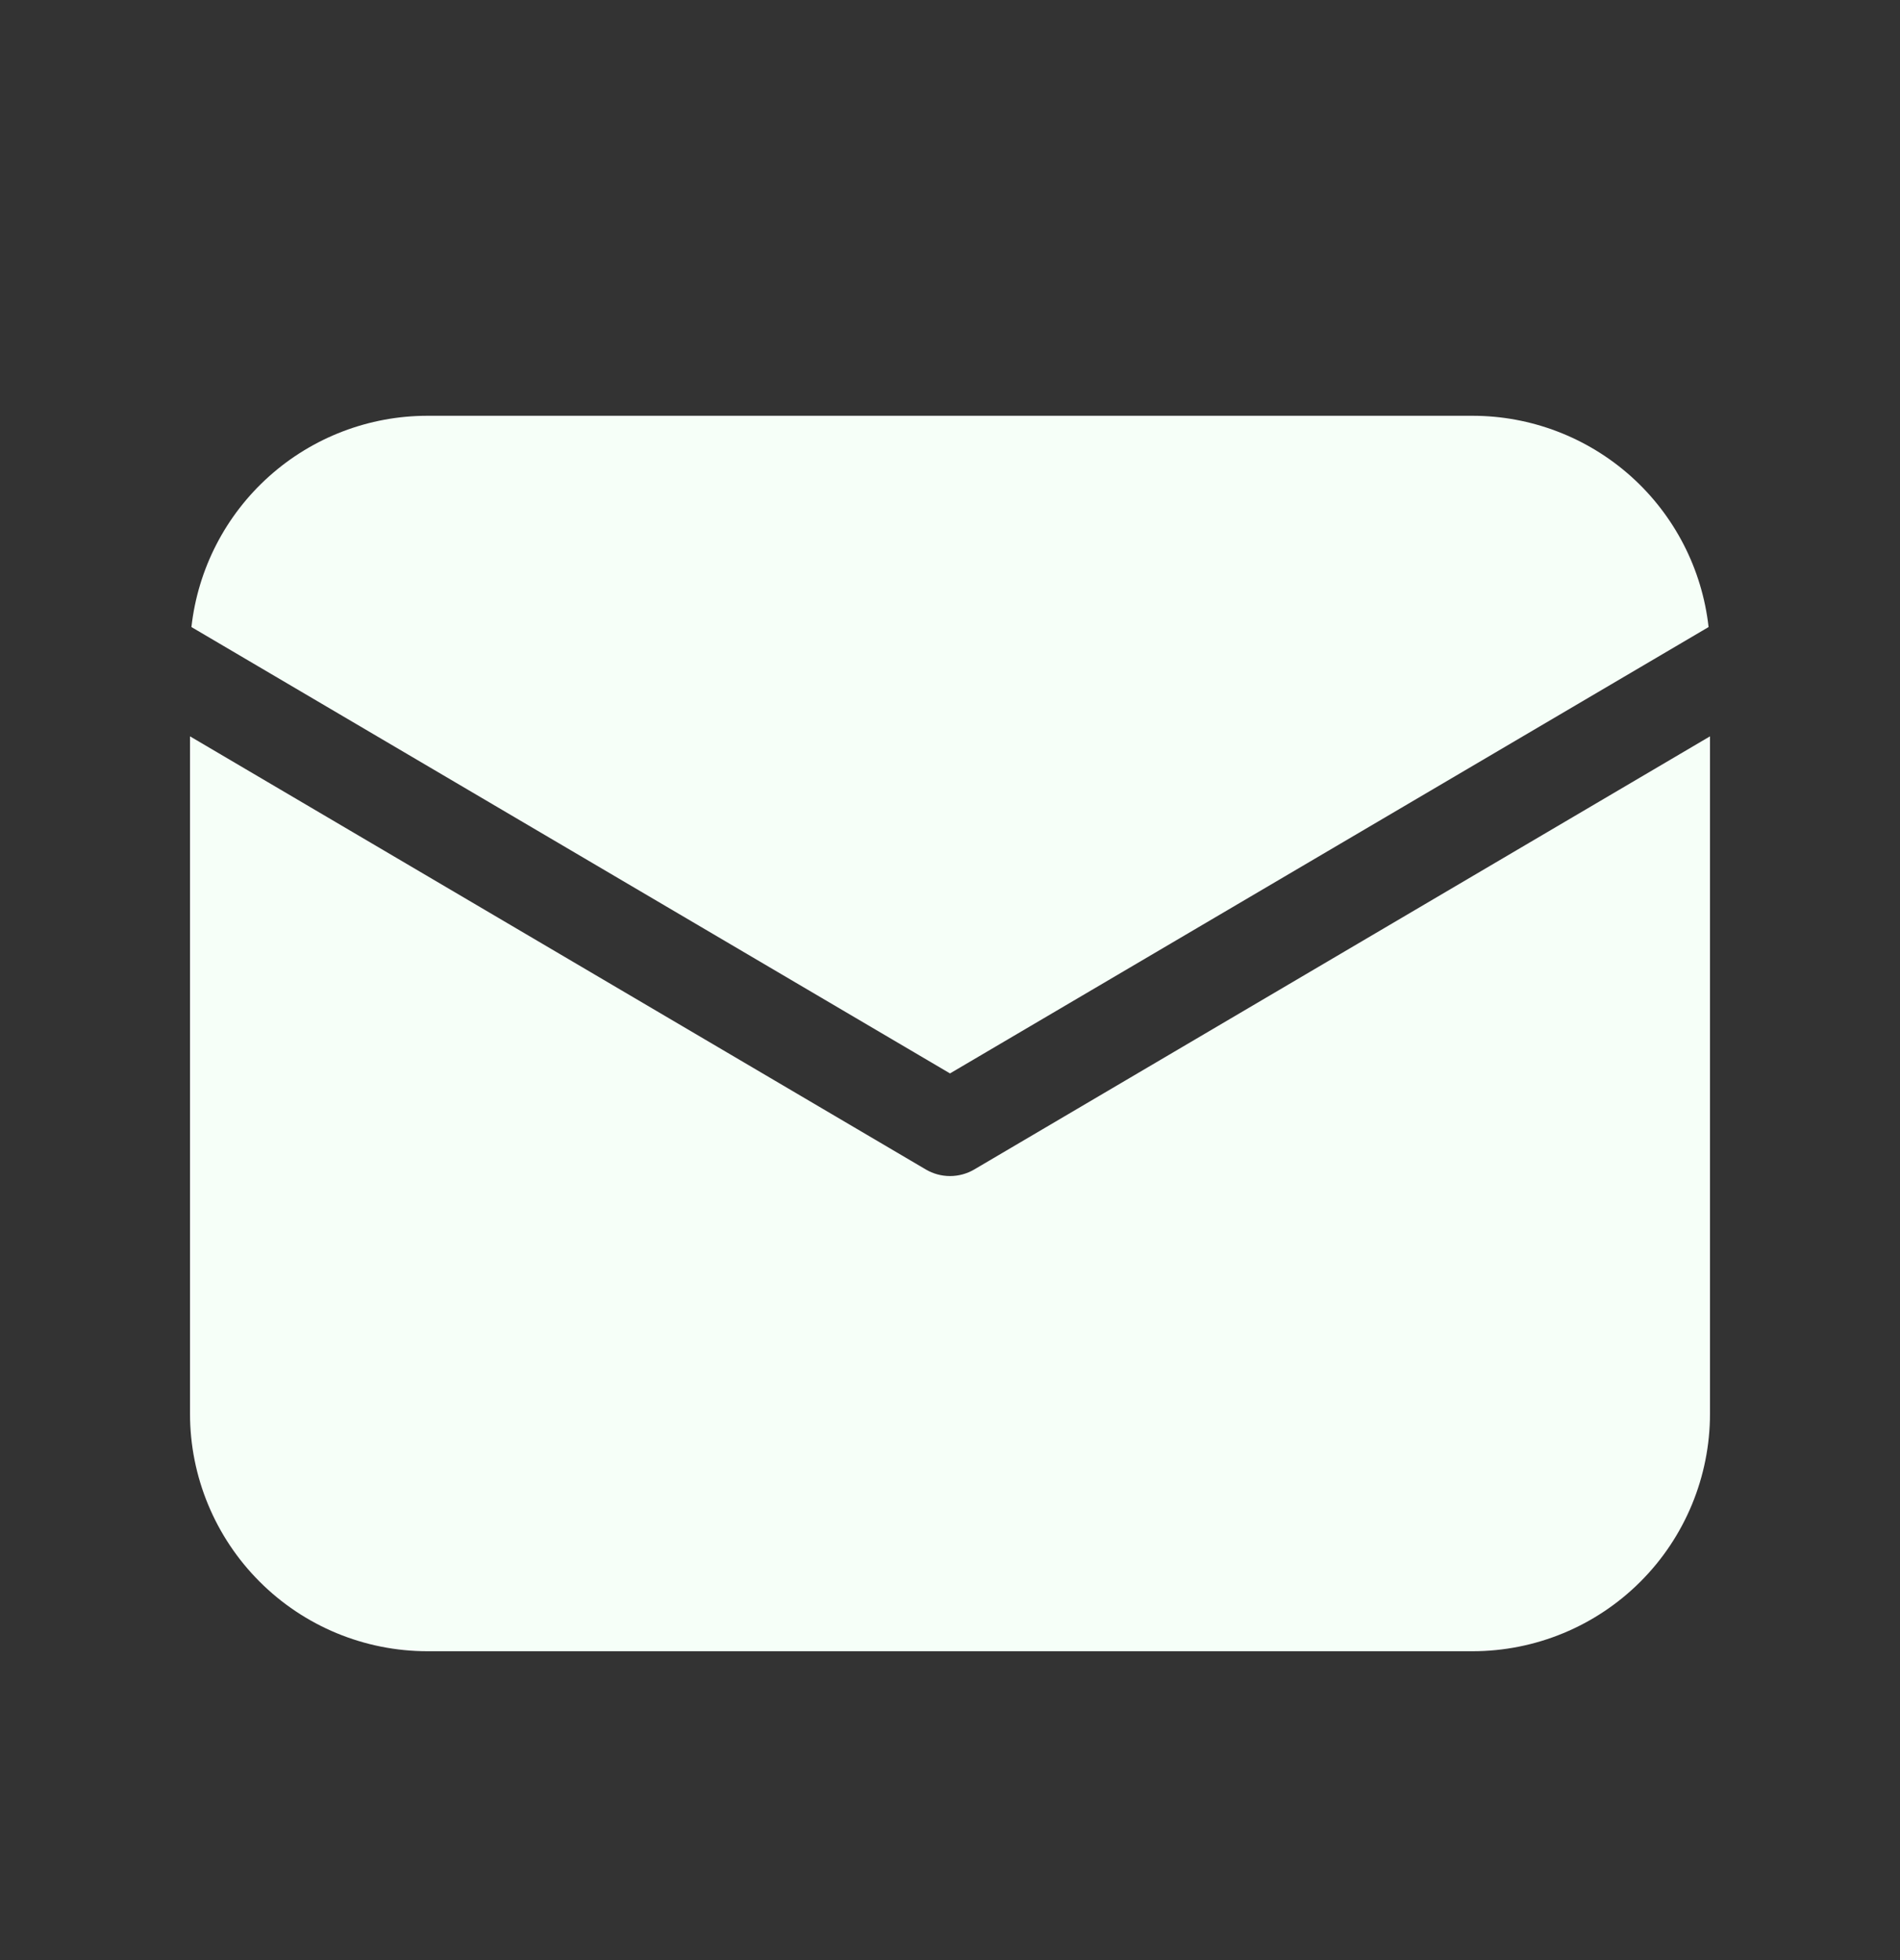 <?xml version="1.0" encoding="UTF-8"?> <svg xmlns="http://www.w3.org/2000/svg" width="32" height="33" viewBox="0 0 32 33" fill="none"><rect x="0" y="0" width="32" height="33" fill="#333333" stroke="none"/> <path d="M28.8 12.397V23.8C28.8 24.861 28.379 25.878 27.629 26.628C26.878 27.379 25.861 27.8 24.8 27.8H7.2C6.139 27.8 5.122 27.379 4.372 26.628C3.622 25.878 3.2 24.861 3.2 23.8V12.397L15.594 19.69C15.717 19.762 15.857 19.8 16 19.8C16.143 19.8 16.284 19.762 16.407 19.69L28.8 12.397ZM24.8 7C25.784 7 26.734 7.363 27.468 8.019C28.201 8.675 28.667 9.579 28.776 10.557L16 18.072L3.224 10.557C3.333 9.579 3.799 8.675 4.533 8.019C5.266 7.363 6.216 7 7.2 7H24.8Z" fill="#F6FFF8"></path> </svg> 